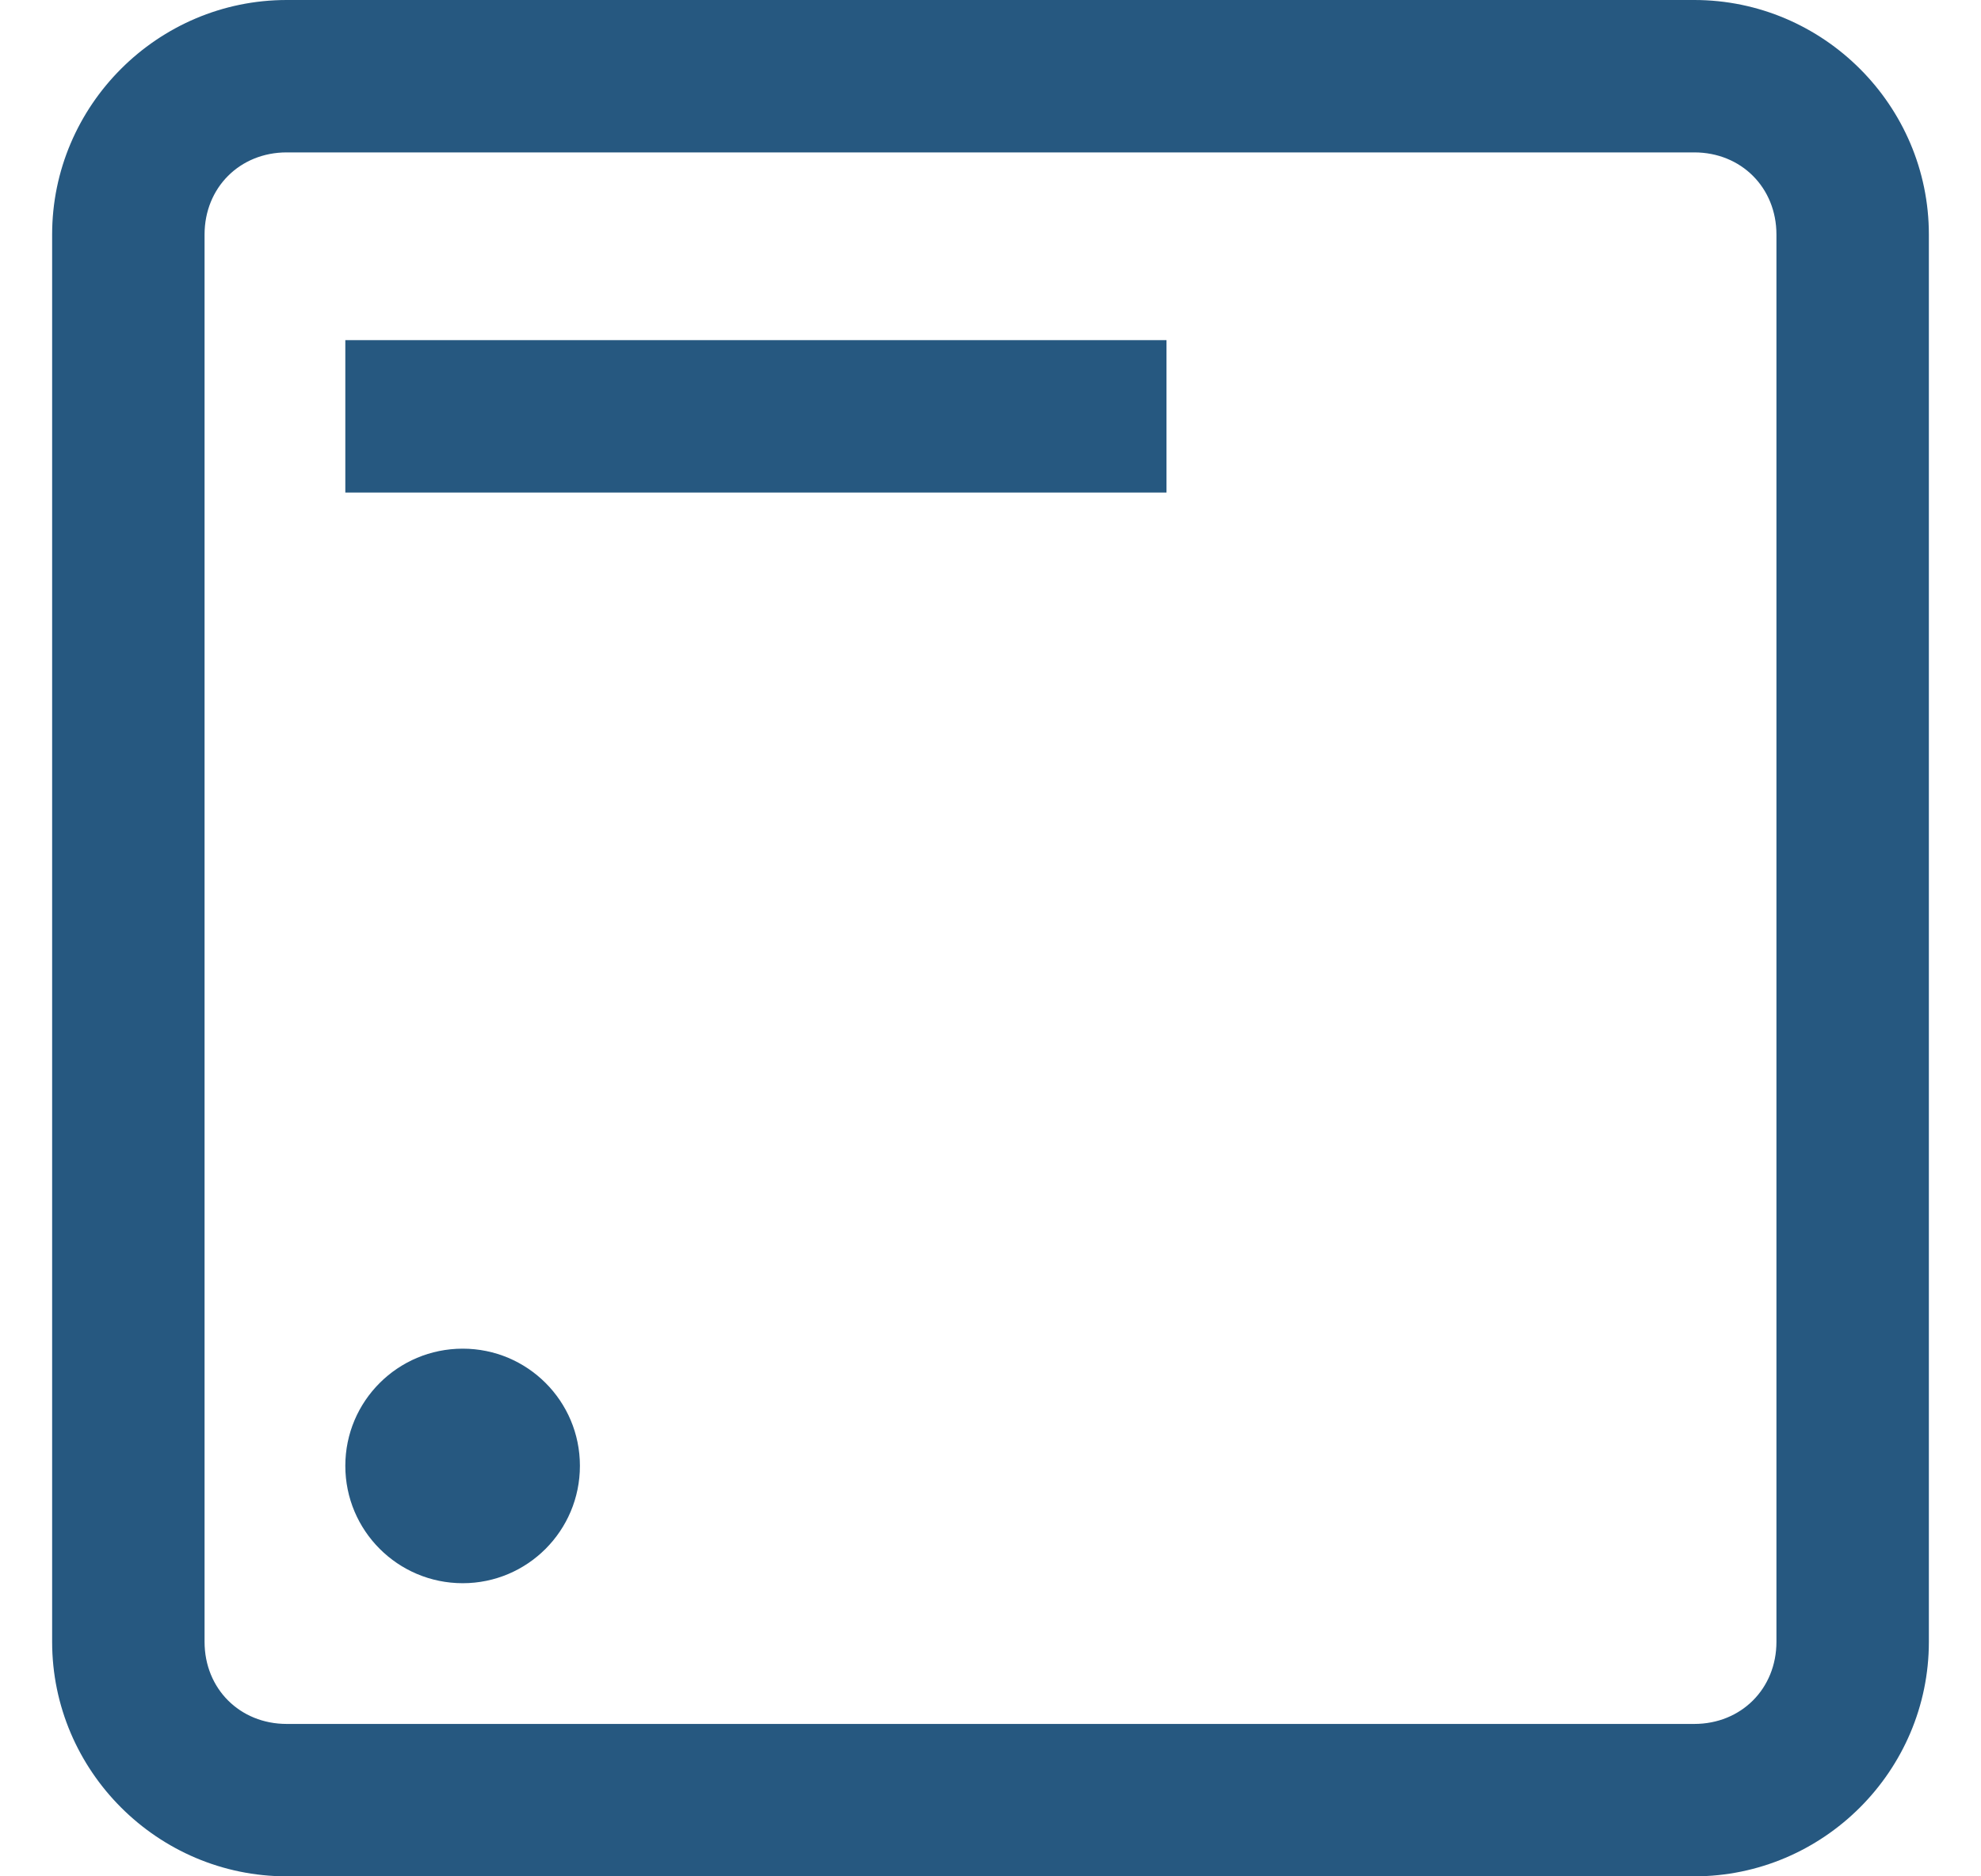 <svg width="19" height="18" viewBox="0 0 19 18" fill="none" xmlns="http://www.w3.org/2000/svg">
<g clip-path="url(#clip0_596_134)">
<path d="M16.25 0H2.75C1.512 0 0.5 1.012 0.5 2.25V15.75C0.5 16.988 1.512 18 2.75 18H16.25C17.488 18 18.5 16.988 18.5 15.75V2.25C18.5 1.012 17.488 0 16.25 0ZM17.038 15.75C17.038 16.2 16.7 16.538 16.25 16.538H2.75C2.3 16.538 1.962 16.2 1.962 15.75V2.25C1.962 1.8 2.3 1.462 2.75 1.462H16.25C16.7 1.462 17.038 1.8 17.038 2.25V15.75Z" fill="#265880"/>
<path d="M11.188 3.263H3.312V4.725H11.188V3.263Z" fill="#265880"/>
<path d="M4.438 15.188C5.059 15.188 5.562 14.684 5.562 14.062C5.562 13.441 5.059 12.938 4.438 12.938C3.816 12.938 3.312 13.441 3.312 14.062C3.312 14.684 3.816 15.188 4.438 15.188Z" fill="#265880"/>
</g>
<defs>
<clipPath id="clip0_596_134">
<rect width="18" height="18" fill="white" transform="translate(0.5)"/>
</clipPath>
</defs>
</svg>
